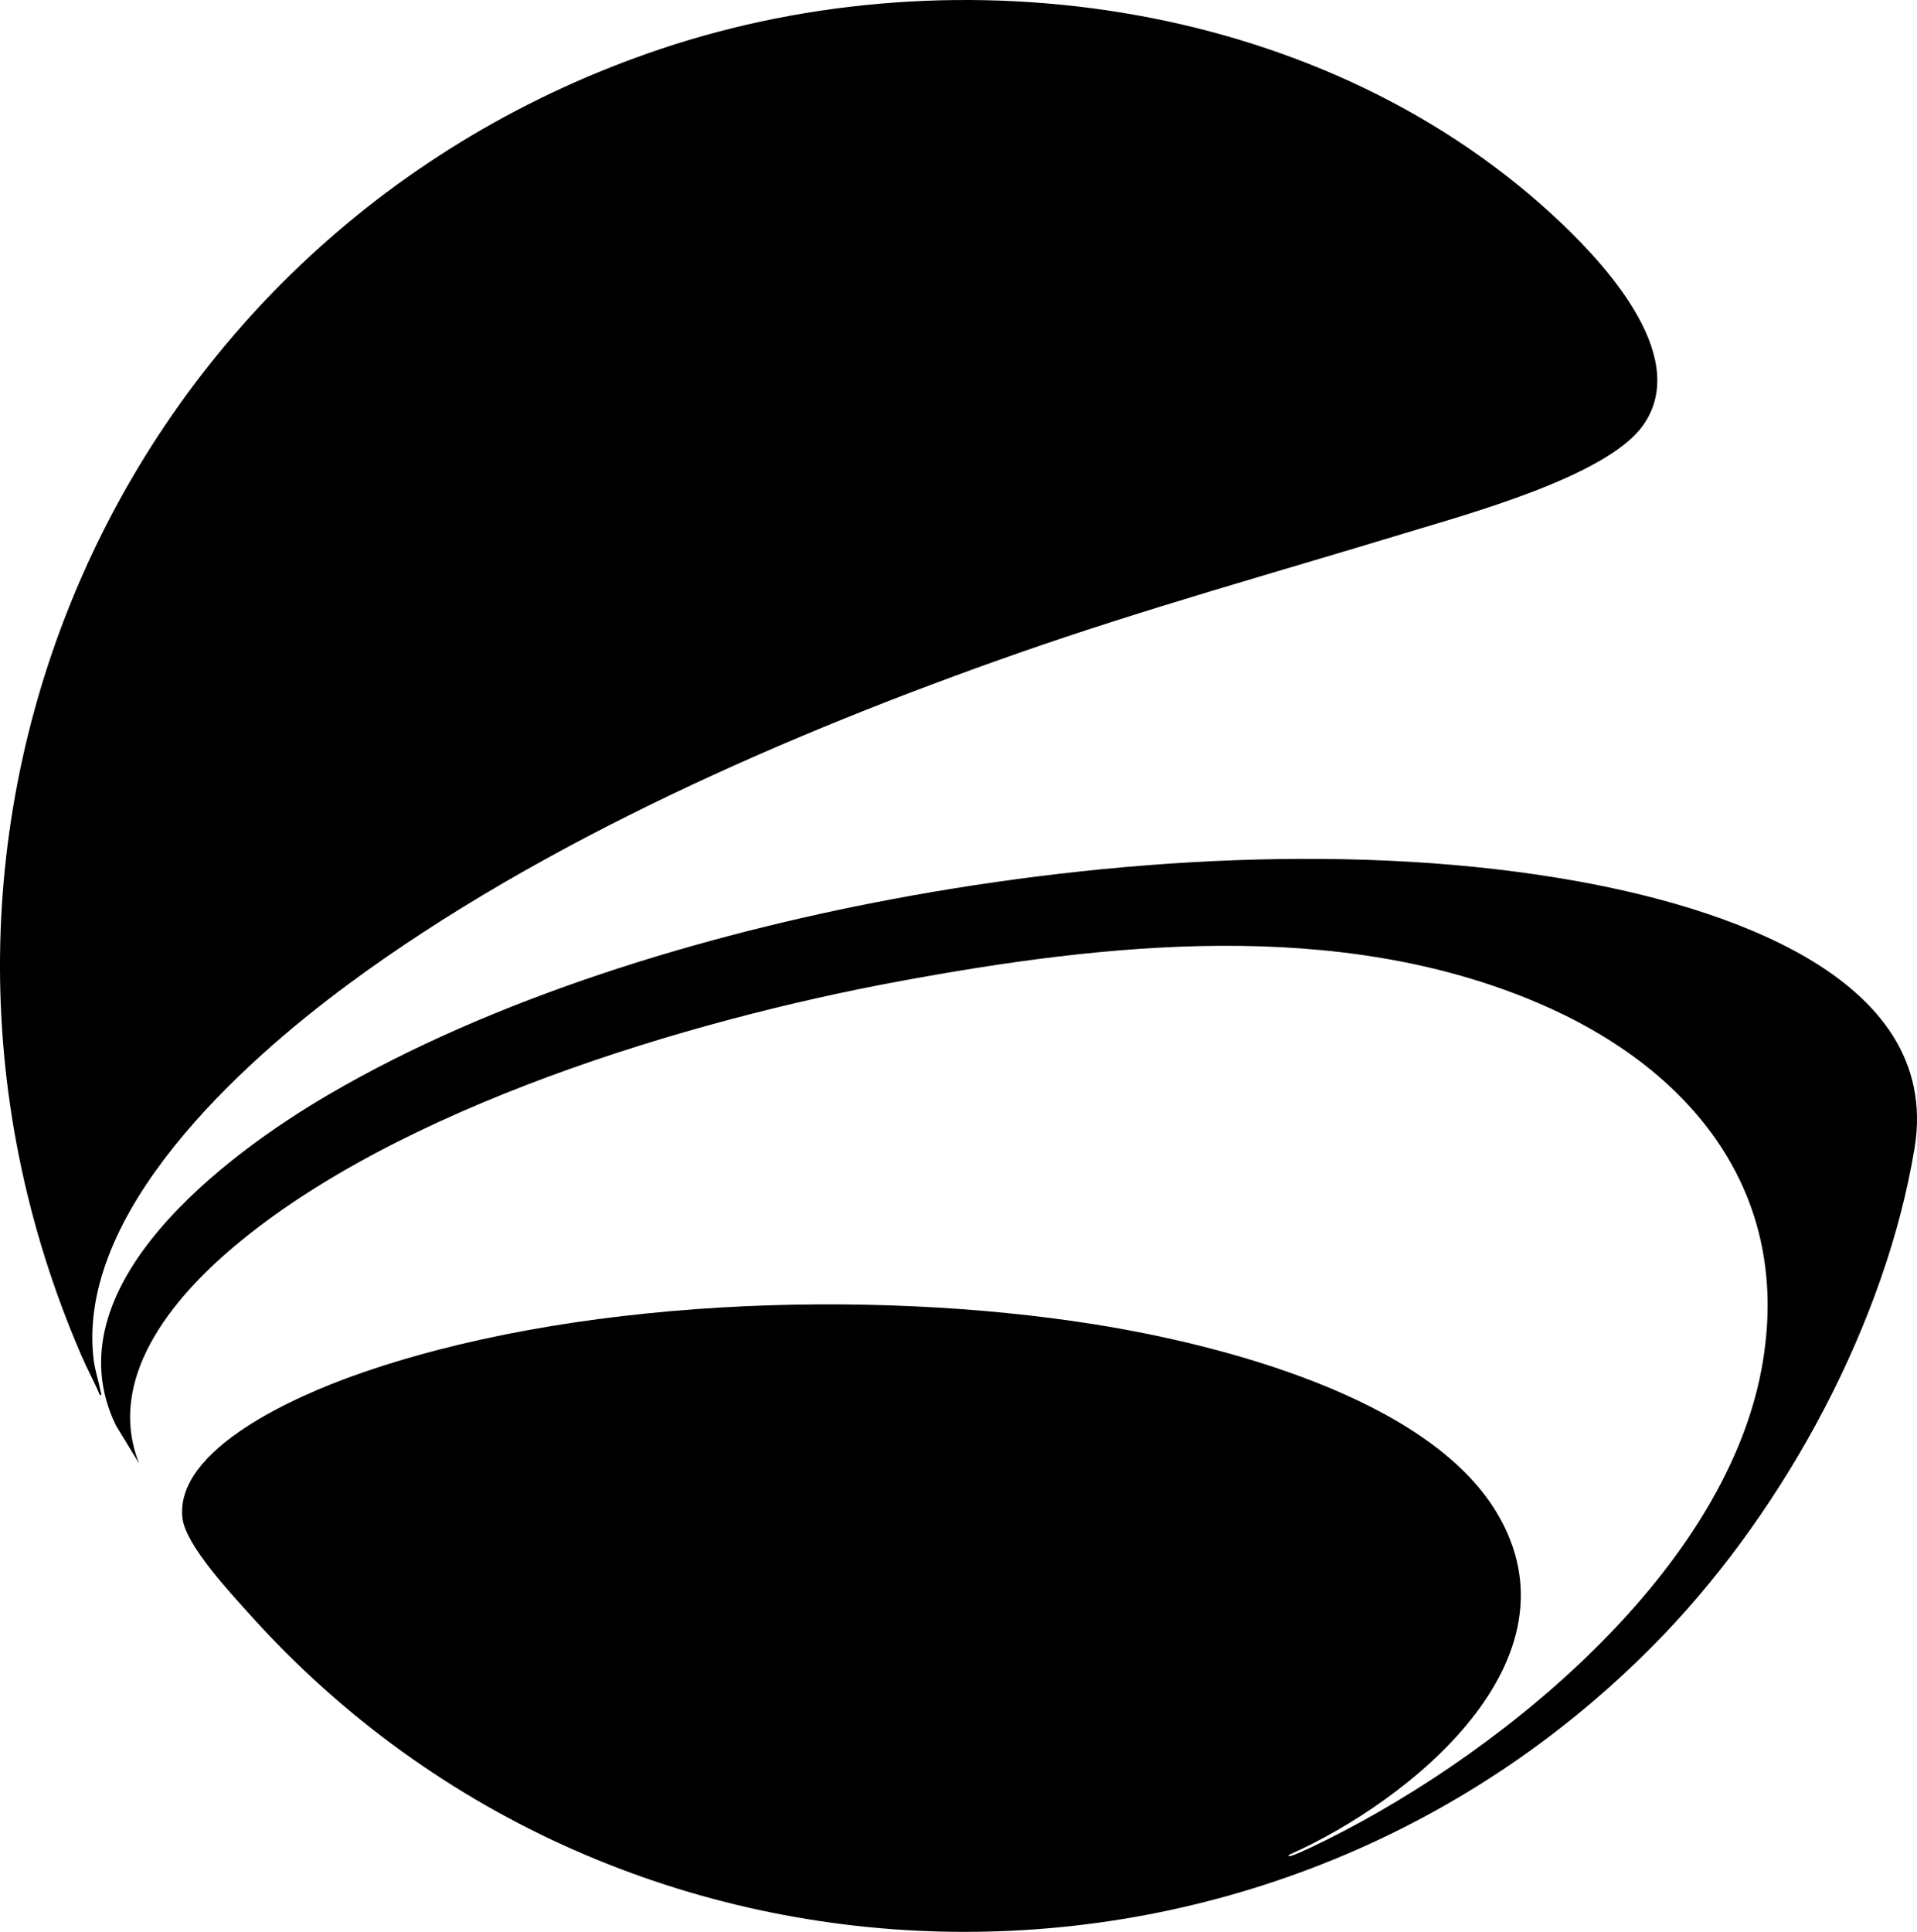 <svg xmlns="http://www.w3.org/2000/svg" version="1.1" xmlns:xlink="http://www.w3.org/1999/xlink" width="2972.52" height="2994.91"><svg id="SvgjsSvg1003" data-name="Capa 1" xmlns="http://www.w3.org/2000/svg" viewBox="0 0 2972.52 2994.91">
  <g id="SvgjsG1002">
    <g>
      <path d="M2423.19,347.96c72.15,68.97,199.16,209.98,123.28,313.13-57.67,78.4-273.72,136.76-368.34,165.56-200.28,60.97-401.55,116.71-599.24,185.91-351.89,123.19-738.86,291.6-1039.14,513.5-165.82,122.54-421.19,353.03-394.68,580.82,2.03,17.42,7.73,33.16,10.89,49.98.38,2.03,2.59,6.43-1.07,5.97-8.69-20.68-19.5-40.29-28.42-60.9C-226.6,1286.89,187.3,357.67,1023.4,76.27,1490.16-80.82,2061.67,2.37,2423.19,347.96Z"></path>
      <path d="M387.63,2503.24c-29.49-32.84-99.72-107.6-104.66-149.51-12.79-108.59,181.84-191.04,263.46-220.36,336.08-120.76,801.15-136.1,1151.91-80.12,192.92,30.79,514.15,112.43,621.95,290.78,138.94,229.85-134.85,448.44-321.29,531.34-3.15,2.71,1.93,2.12,3.5,1.57,8.08-2.82,19.73-7.95,27.61-11.67,281.76-132.92,640.25-419.35,701.1-741.61,51.7-273.8-109.15-468.51-348.88-569.88-309.38-130.82-667.38-91.83-989.32-32.25-327.27,60.56-774.5,195.27-1031,411.71-94.32,79.59-198.51,204.06-146.3,335.6l-36.04-59.13c-104.02-214.62,170.66-419.67,329.17-512.4,257.79-150.81,581.3-248.27,874.43-303.29,336.74-63.2,726.53-88.87,1064.65-27.53,205.45,37.27,565.69,141.14,520.77,413.64-44.43,269.55-199.31,555.53-386.7,751.76-598.51,626.75-1614.34,617.23-2194.36-28.65Z"></path>
    </g>
  </g>
</svg><style>@media (prefers-color-scheme: light) { :root { filter: none; } }
@media (prefers-color-scheme: dark) { :root { filter: invert(100%); } }
</style></svg>